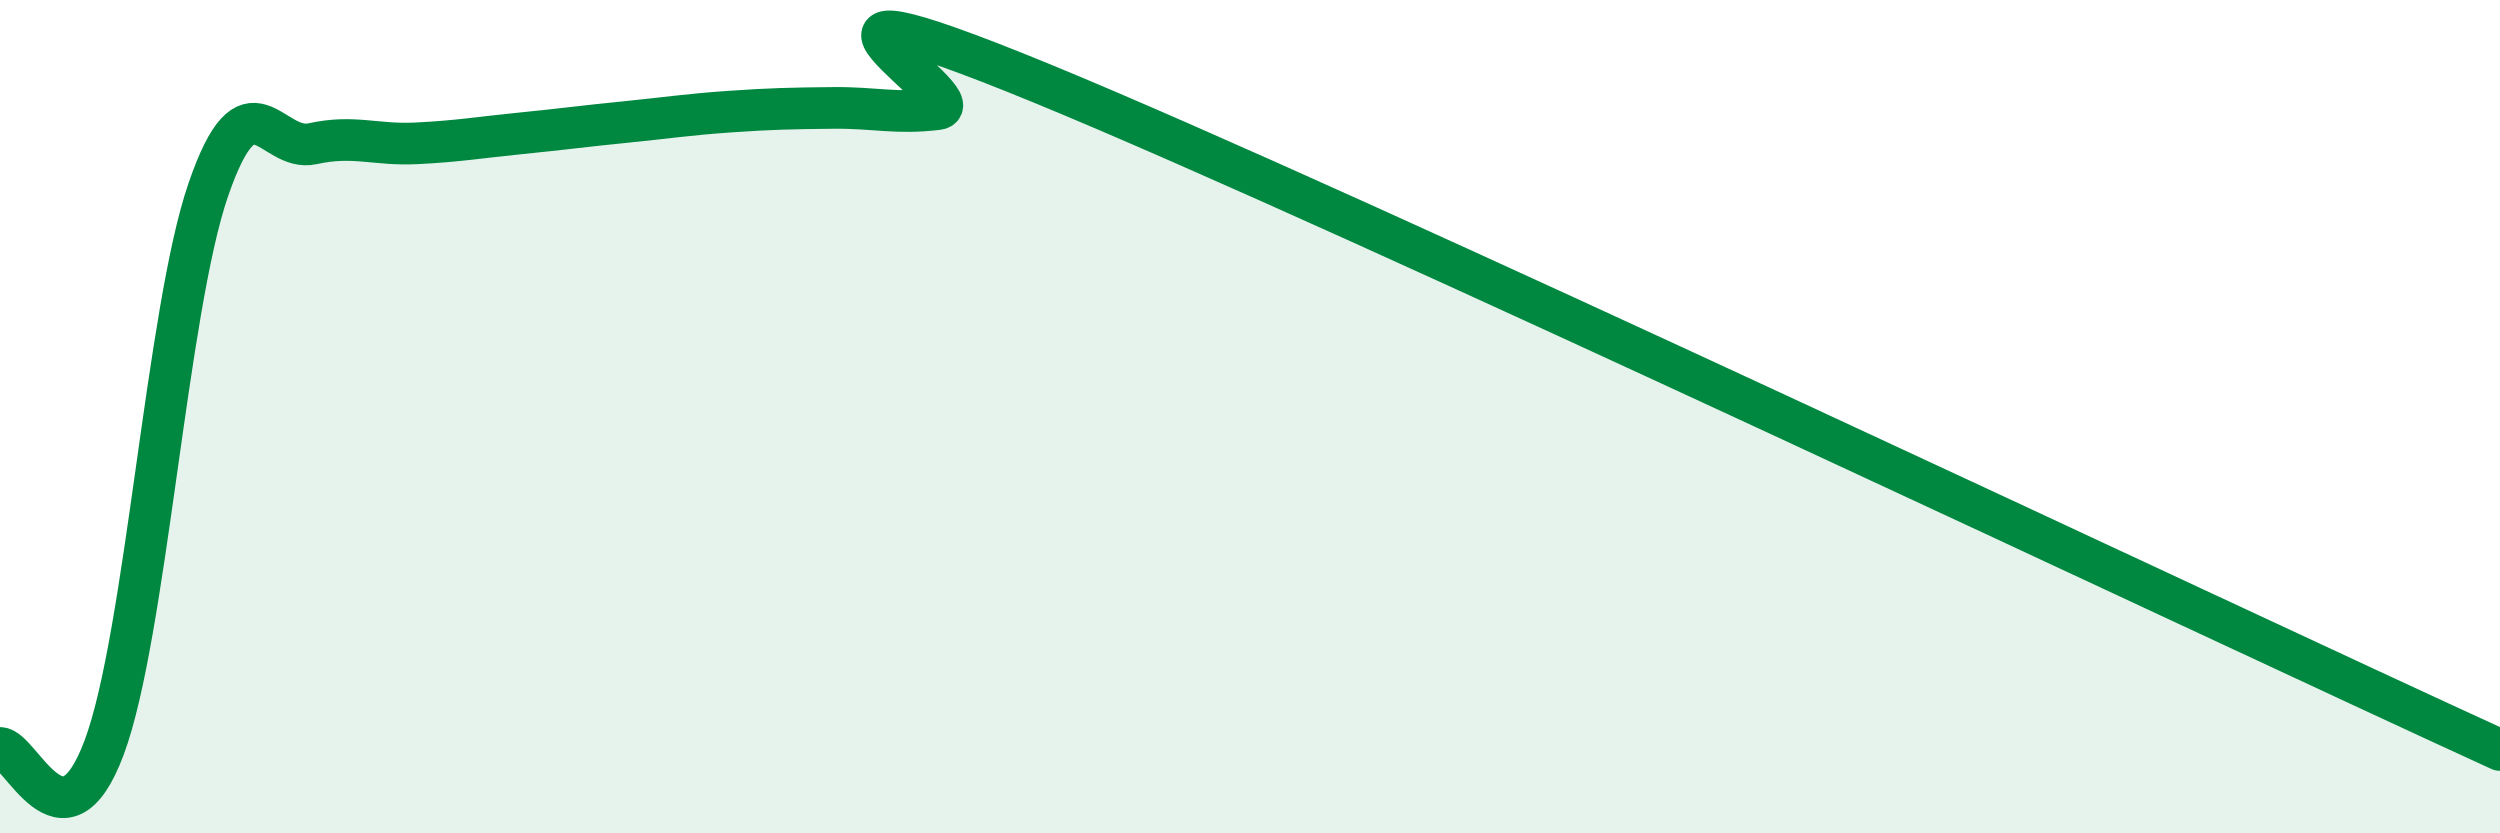 
    <svg width="60" height="20" viewBox="0 0 60 20" xmlns="http://www.w3.org/2000/svg">
      <path
        d="M 0,17.95 C 0.5,17.95 1.5,20.62 2.5,17.94 C 3.5,15.26 4,7.45 5,4.55 C 6,1.65 6.5,3.67 7.5,3.45 C 8.5,3.23 9,3.49 10,3.44 C 11,3.39 11.5,3.3 12.5,3.2 C 13.5,3.1 14,3.03 15,2.93 C 16,2.83 16.5,2.75 17.5,2.68 C 18.5,2.61 19,2.6 20,2.59 C 21,2.58 21.5,2.74 22.5,2.62 C 23.5,2.5 17.5,-1.08 25,2 C 32.5,5.08 53,14.8 60,18L60 20L0 20Z"
        fill="#008740"
        opacity="0.1"
        stroke-linecap="round"
        stroke-linejoin="round"
      />
      <path
        d="M 0,17.95 C 0.5,17.95 1.5,20.62 2.5,17.94 C 3.5,15.26 4,7.45 5,4.55 C 6,1.65 6.5,3.67 7.5,3.45 C 8.5,3.23 9,3.49 10,3.44 C 11,3.39 11.5,3.3 12.5,3.2 C 13.5,3.1 14,3.03 15,2.93 C 16,2.83 16.5,2.75 17.5,2.68 C 18.5,2.61 19,2.6 20,2.59 C 21,2.58 21.5,2.74 22.5,2.62 C 23.5,2.5 17.5,-1.08 25,2 C 32.5,5.08 53,14.8 60,18"
        stroke="#008740"
        stroke-width="1"
        fill="none"
        stroke-linecap="round"
        stroke-linejoin="round"
      />
    </svg>
  